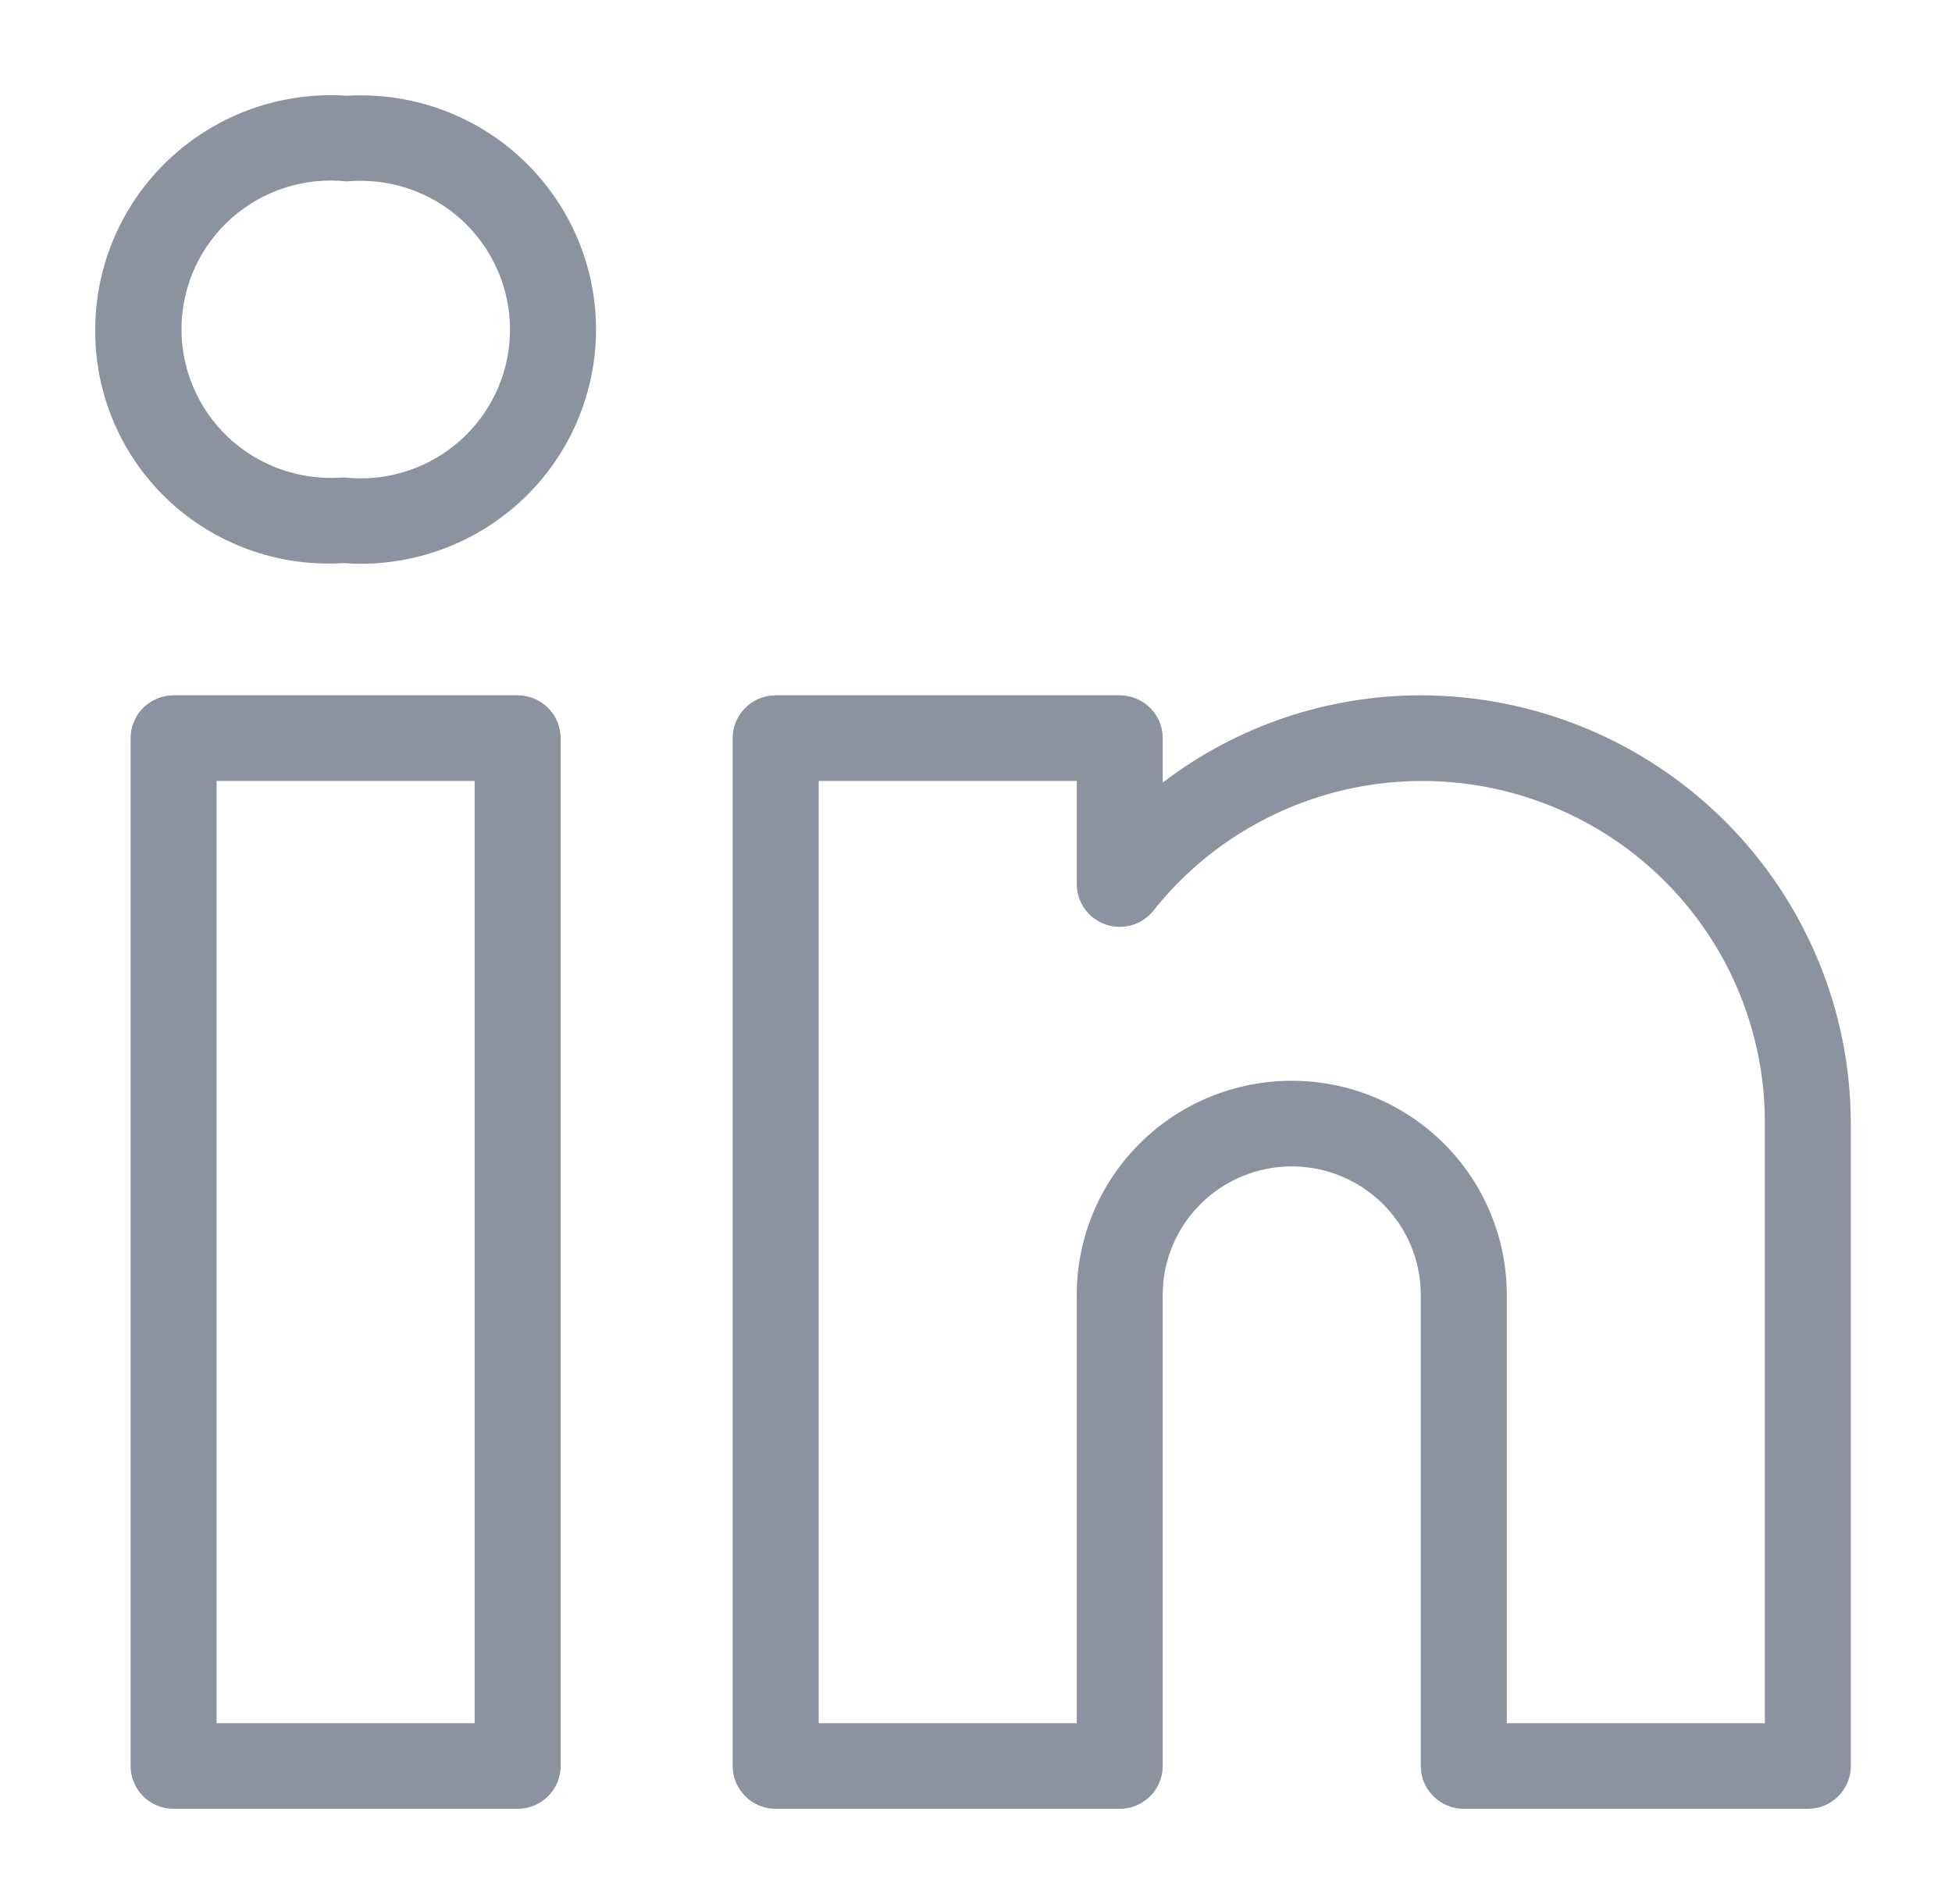 <svg width="41" height="40" viewBox="0 0 41 40" fill="none" xmlns="http://www.w3.org/2000/svg">
<g opacity="0.5">
<path d="M10.873 14.607H3.646C3.406 14.607 3.177 14.702 3.007 14.871C2.838 15.04 2.743 15.268 2.743 15.507V37.1C2.743 37.339 2.838 37.568 3.007 37.736C3.177 37.905 3.406 38 3.646 38H10.873C11.112 38 11.342 37.905 11.511 37.736C11.681 37.568 11.776 37.339 11.776 37.1V15.507C11.776 15.268 11.681 15.04 11.511 14.871C11.342 14.702 11.112 14.607 10.873 14.607ZM9.969 36.201H4.549V16.407H9.969V36.201ZM29.842 14.607C27.882 14.607 25.976 15.252 24.422 16.441V15.507C24.422 15.268 24.327 15.04 24.158 14.871C23.988 14.702 23.759 14.607 23.519 14.607H16.292C16.053 14.607 15.823 14.702 15.654 14.871C15.484 15.04 15.389 15.268 15.389 15.507V37.1C15.389 37.339 15.484 37.568 15.654 37.736C15.823 37.905 16.053 38 16.292 38H23.519C23.759 38 23.988 37.905 24.158 37.736C24.327 37.568 24.422 37.339 24.422 37.1V27.203C24.422 26.488 24.708 25.801 25.216 25.295C25.724 24.789 26.413 24.504 27.132 24.504C27.851 24.504 28.54 24.789 29.048 25.295C29.557 25.801 29.842 26.488 29.842 27.203V37.1C29.842 37.339 29.937 37.568 30.107 37.736C30.276 37.905 30.506 38 30.745 38H37.972C38.212 38 38.441 37.905 38.611 37.736C38.78 37.568 38.875 37.339 38.875 37.1V23.605C38.872 21.219 37.92 18.932 36.226 17.246C34.533 15.559 32.237 14.61 29.842 14.607V14.607ZM37.069 36.201H31.649V27.203C31.649 26.01 31.173 24.866 30.326 24.022C29.479 23.179 28.33 22.705 27.132 22.705C25.934 22.705 24.785 23.179 23.939 24.022C23.091 24.866 22.616 26.01 22.616 27.203V36.201H17.196V16.407H22.616V18.572C22.616 18.758 22.674 18.94 22.782 19.092C22.89 19.244 23.043 19.359 23.219 19.421C23.396 19.482 23.587 19.488 23.767 19.437C23.947 19.386 24.106 19.28 24.224 19.135C25.151 17.963 26.423 17.11 27.861 16.693C29.299 16.276 30.832 16.316 32.246 16.808C33.66 17.3 34.885 18.219 35.749 19.438C36.614 20.656 37.075 22.113 37.069 23.605V36.201ZM7.924 2.015C7.712 2 7.499 1.999 7.286 2.011C6.61 1.966 5.932 2.058 5.293 2.284C4.655 2.51 4.07 2.864 3.574 3.325C3.078 3.785 2.683 4.342 2.412 4.961C2.142 5.58 2.001 6.247 2 6.922C1.995 7.59 2.127 8.252 2.389 8.867C2.65 9.482 3.036 10.037 3.522 10.497C4.008 10.957 4.584 11.313 5.214 11.542C5.844 11.772 6.514 11.87 7.183 11.831H7.234C7.881 11.876 8.531 11.794 9.146 11.589C9.761 11.384 10.33 11.06 10.819 10.636C11.309 10.213 11.71 9.697 11.999 9.119C12.289 8.54 12.461 7.911 12.507 7.267C12.552 6.622 12.469 5.975 12.264 5.362C12.058 4.75 11.733 4.183 11.307 3.696C10.882 3.208 10.364 2.808 9.784 2.52C9.203 2.232 8.571 2.06 7.924 2.015V2.015ZM7.861 10.037C7.652 10.056 7.442 10.054 7.234 10.031H7.183C6.749 10.064 6.312 10.006 5.901 9.861C5.49 9.716 5.114 9.487 4.796 9.189C4.479 8.891 4.228 8.53 4.058 8.13C3.889 7.73 3.805 7.299 3.812 6.865C3.82 6.431 3.918 6.003 4.1 5.608C4.283 5.214 4.546 4.862 4.873 4.574C5.2 4.287 5.583 4.071 5.999 3.939C6.414 3.808 6.853 3.764 7.286 3.811C8.115 3.735 8.941 3.99 9.581 4.52C10.221 5.05 10.623 5.812 10.699 6.638C10.775 7.463 10.519 8.285 9.987 8.923C9.455 9.56 8.69 9.961 7.861 10.037V10.037Z" fill="#182841"/>
</g>
</svg>

